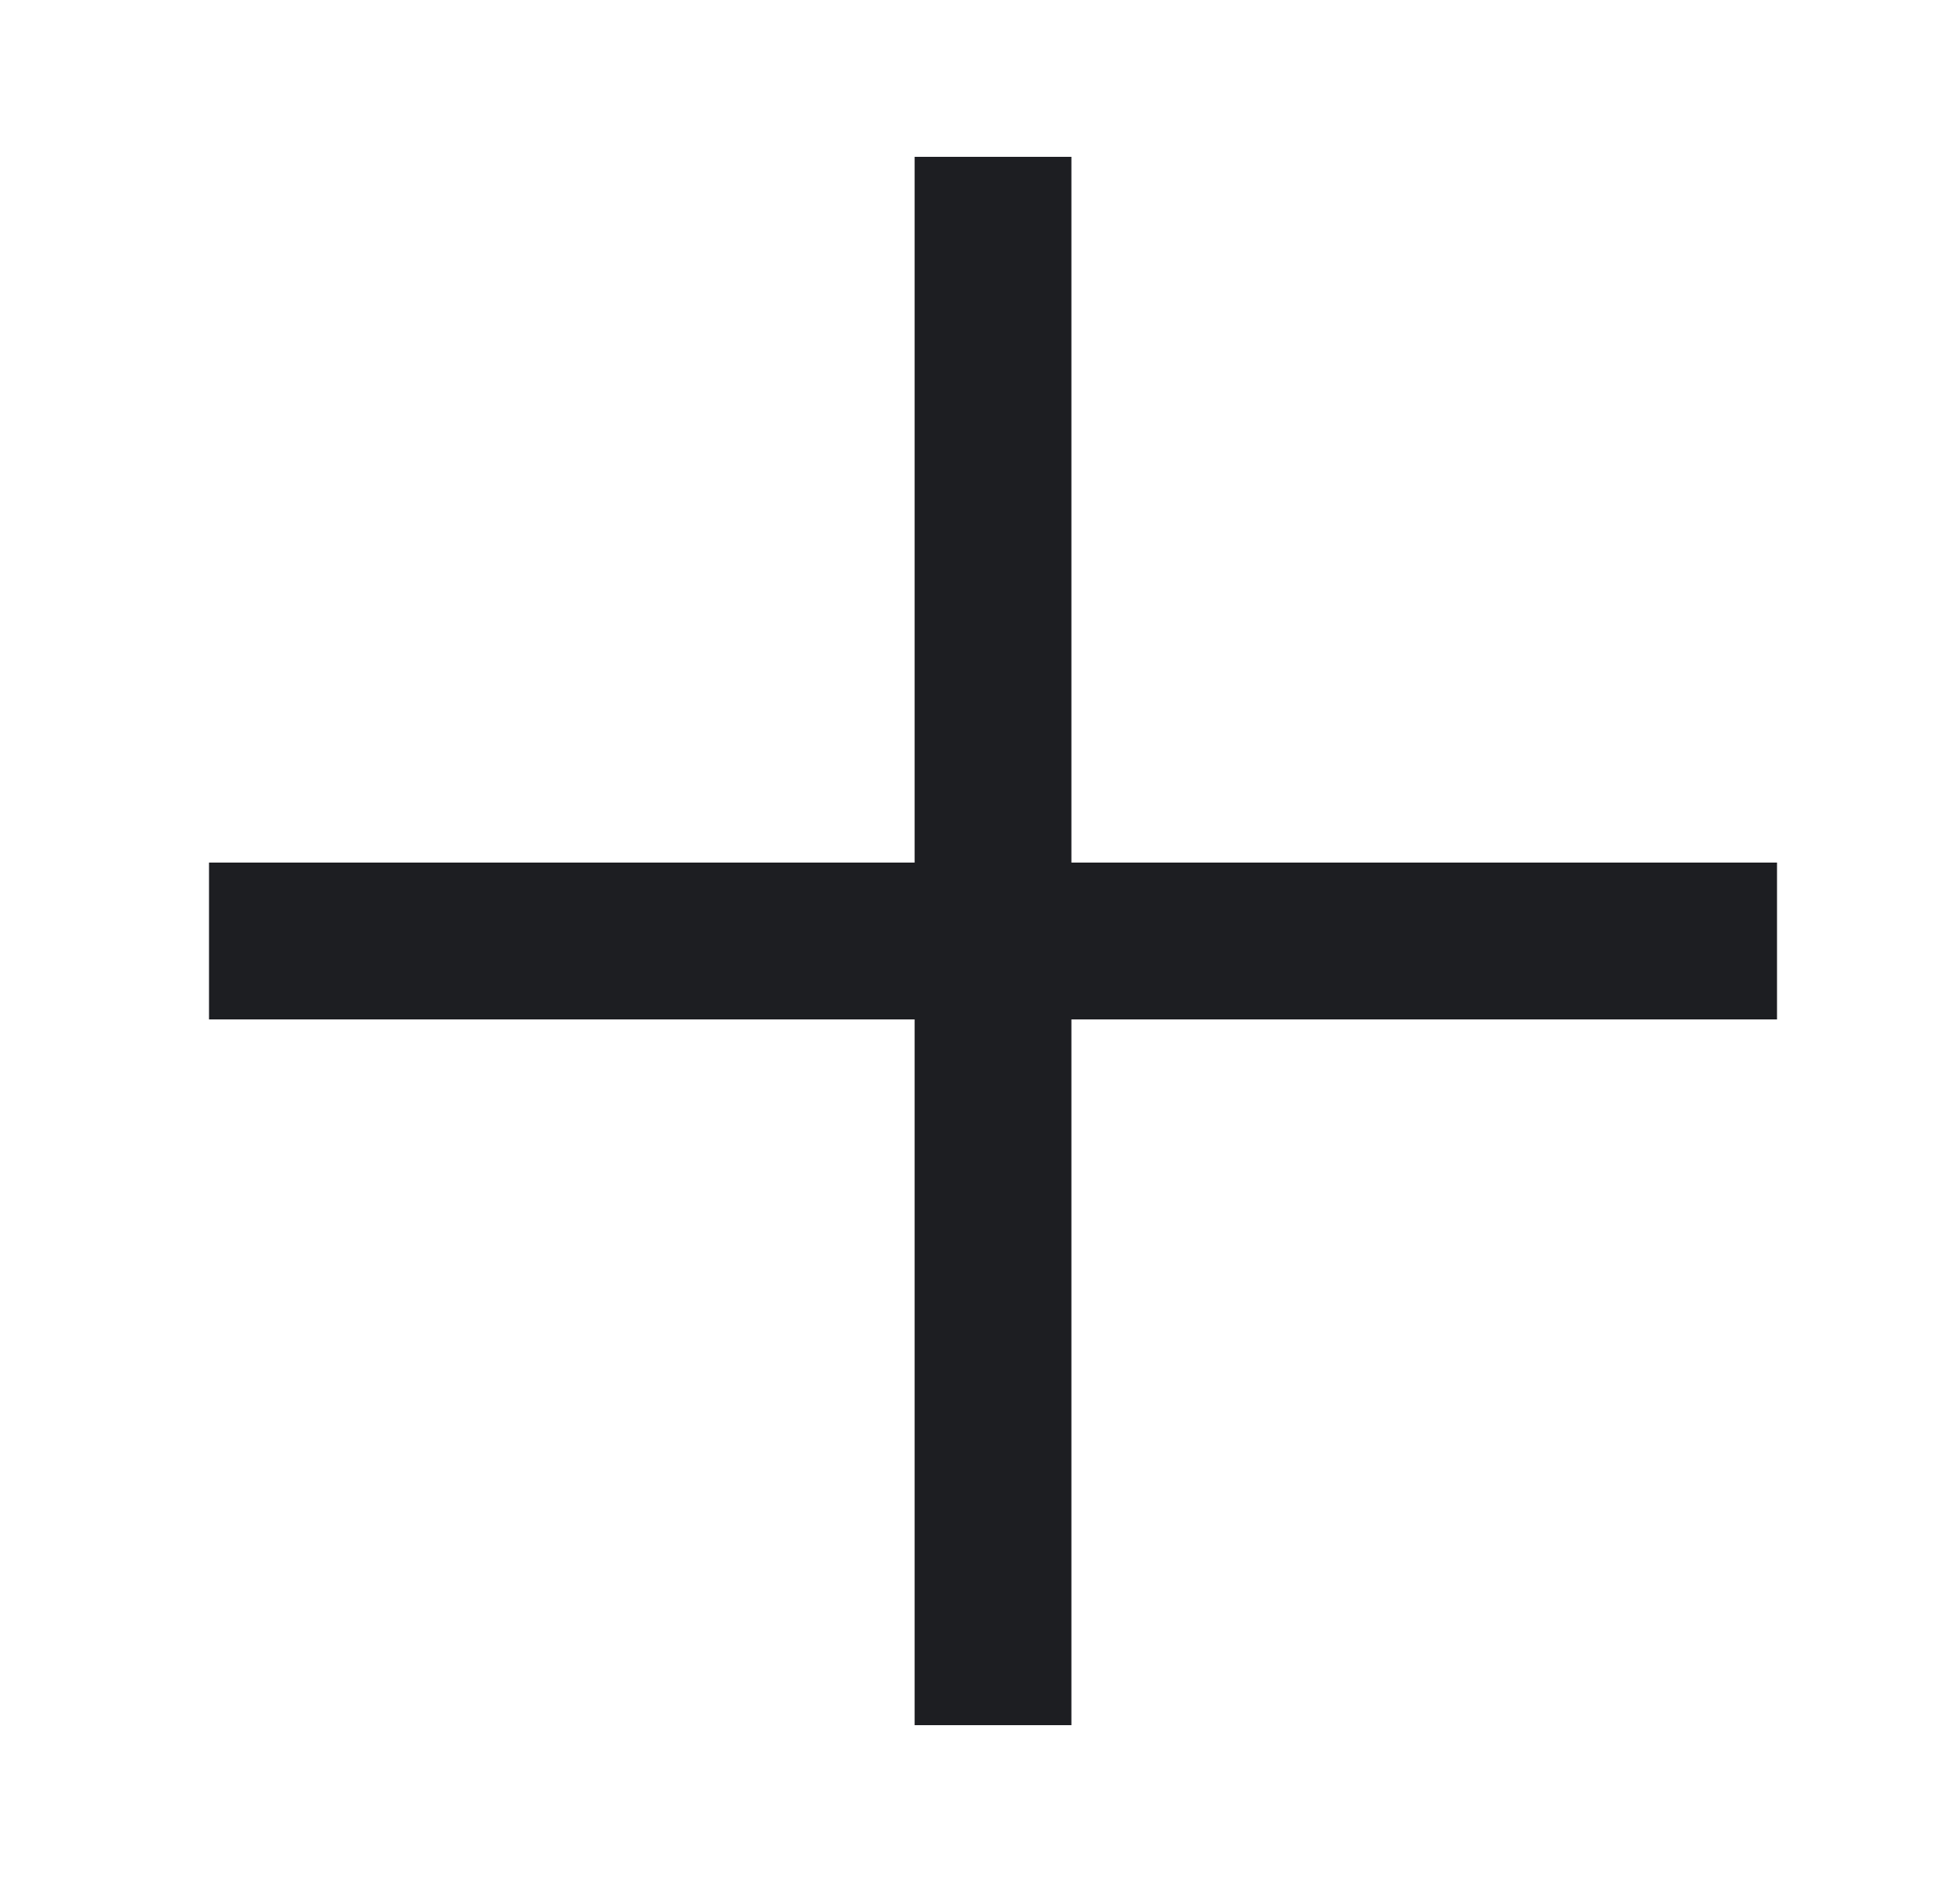 <svg width="25" height="24" viewBox="0 0 25 24" fill="none" xmlns="http://www.w3.org/2000/svg">
<path d="M12.666 2V22" stroke="#1D1E22" stroke-width="2"/>
<path d="M22.666 12L2.666 12" stroke="#1D1E22" stroke-width="2"/>
</svg>
